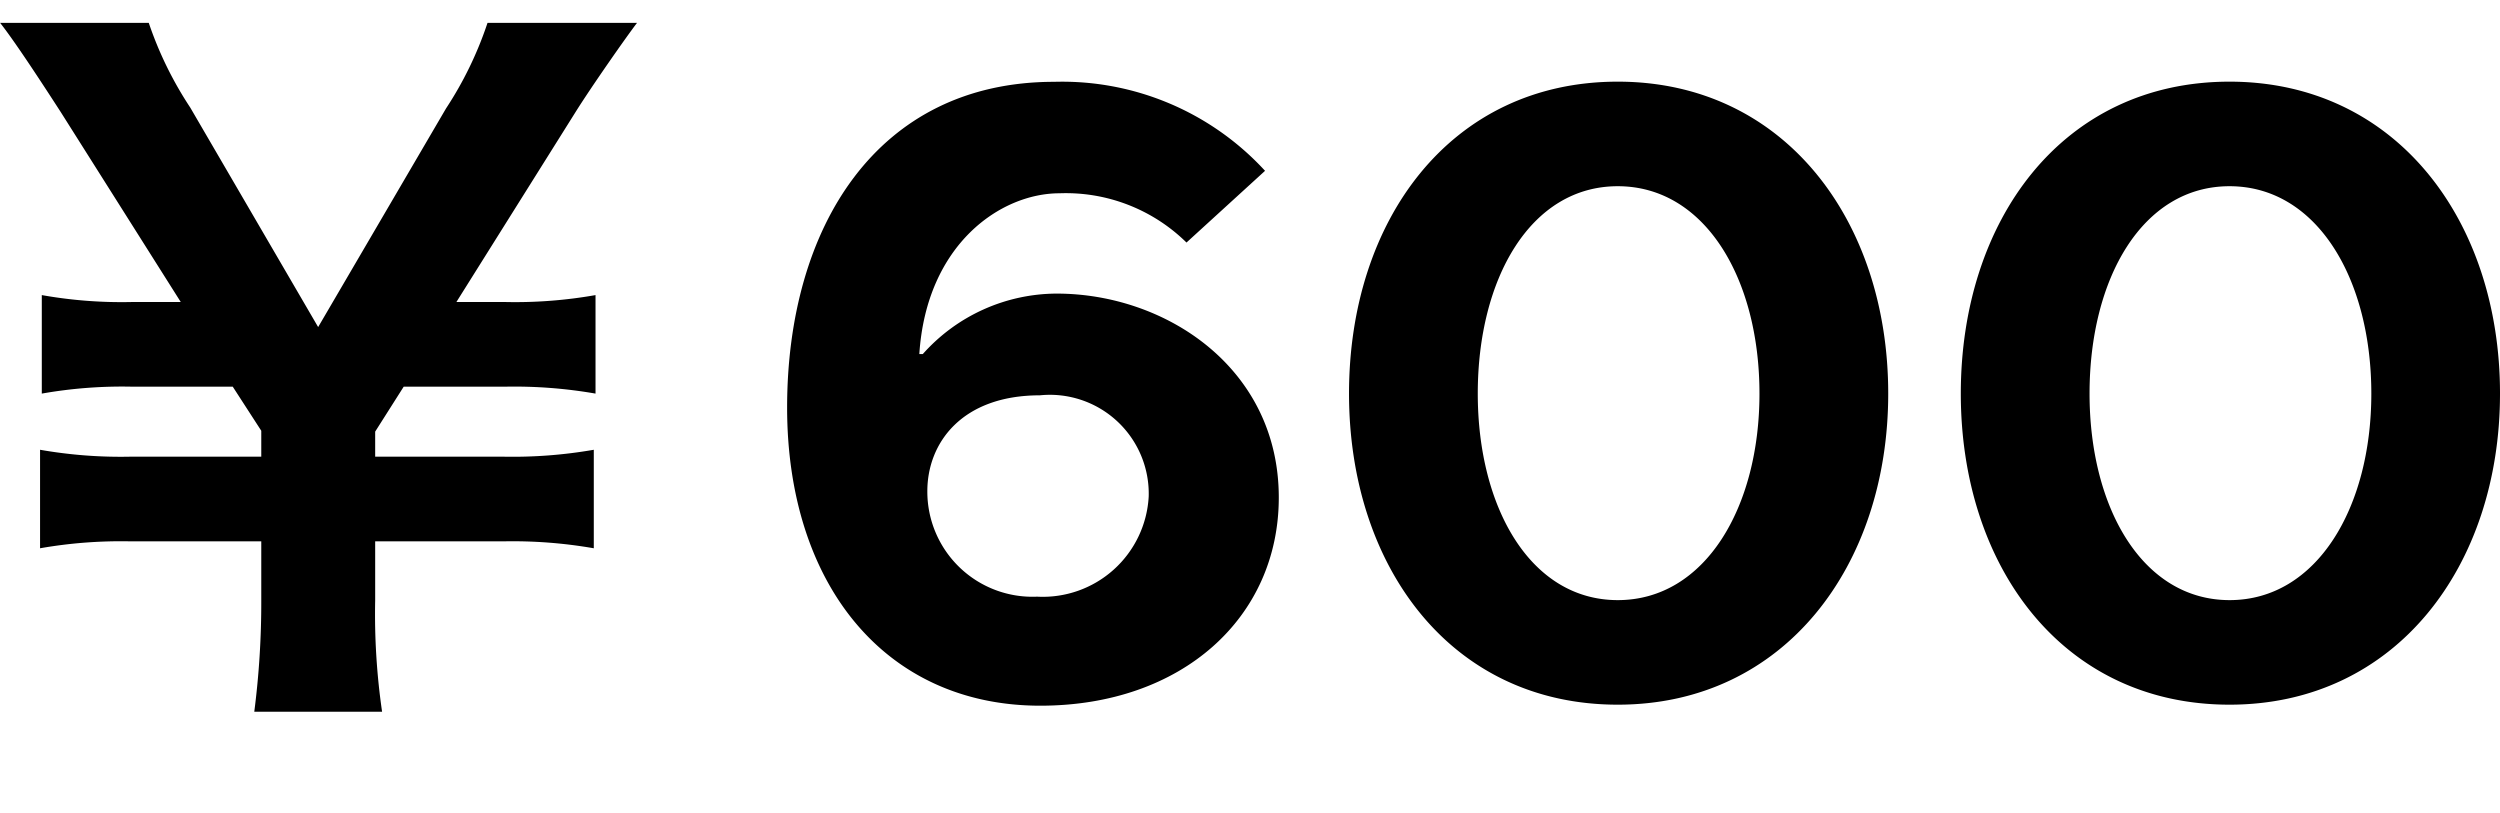 <svg xmlns="http://www.w3.org/2000/svg" xmlns:xlink="http://www.w3.org/1999/xlink" width="63.65" height="20.7" viewBox="0 0 63.65 20.7">
  <defs>
    <clipPath id="clip-path">
      <rect id="長方形_11530" data-name="長方形 11530" width="63.65" height="20.7" transform="translate(-3668.574 -4459.583)" fill="#ffe0e0"/>
    </clipPath>
  </defs>
  <g id="マスクグループ_526" data-name="マスクグループ 526" transform="translate(3668.574 4459.583)" clip-path="url(#clip-path)">
    <path id="パス_38772" data-name="パス 38772" d="M-54.846.4a17.268,17.268,0,0,1-.176-2.838v-1.5h3.256a12.034,12.034,0,0,1,2.31.176V-6.27a12.034,12.034,0,0,1-2.31.176h-3.256v-.638l.726-1.144h2.574a12.034,12.034,0,0,1,2.31.176v-2.508a11.745,11.745,0,0,1-2.31.176h-1.232l3.036-4.84c.4-.638,1.276-1.892,1.562-2.266h-3.806a9.3,9.3,0,0,1-1.056,2.178l-3.256,5.566-3.256-5.588a9.317,9.317,0,0,1-1.056-2.156H-64.57c.33.418.9,1.276,1.54,2.266l3.058,4.84H-61.2a11.6,11.6,0,0,1-2.31-.176V-7.7a11.745,11.745,0,0,1,2.31-.176h2.552l.726,1.122v.66h-3.322a11.888,11.888,0,0,1-2.31-.176v2.508a11.888,11.888,0,0,1,2.31-.176h3.322v1.5A21.793,21.793,0,0,1-58.1.4ZM-37.6-12.8a4.377,4.377,0,0,1,3.234,1.254l2-1.826a7.012,7.012,0,0,0-5.368-2.266c-4.51,0-6.8,3.7-6.8,8.294,0,4.488,2.486,7.59,6.446,7.59,3.608,0,6.072-2.244,6.072-5.3,0-3.3-2.882-5.192-5.654-5.192a4.582,4.582,0,0,0-3.41,1.54h-.088C-40.986-11.506-39.094-12.8-37.6-12.8ZM-38.1-7.656a2.517,2.517,0,0,1,2.772,2.574A2.7,2.7,0,0,1-38.17-2.53a2.677,2.677,0,0,1-2.794-2.684C-40.964-6.446-40.084-7.656-38.1-7.656ZM-16.5-7.7c0-4.4-2.64-7.942-6.886-7.942-4.268,0-6.842,3.542-6.842,7.942,0,4.378,2.574,7.92,6.842,7.92C-19.14.22-16.5-3.322-16.5-7.7Zm-3.278,0c0,2.9-1.386,5.258-3.608,5.258S-26.95-4.8-26.95-7.7c0-2.926,1.342-5.28,3.564-5.28S-19.778-10.626-19.778-7.7Zm18.854,0c0-4.4-2.64-7.942-6.886-7.942-4.268,0-6.842,3.542-6.842,7.942,0,4.378,2.574,7.92,6.842,7.92C-3.564.22-.924-3.322-.924-7.7ZM-4.2-7.7c0,2.9-1.386,5.258-3.608,5.258S-11.374-4.8-11.374-7.7c0-2.926,1.342-5.28,3.564-5.28S-4.2-10.626-4.2-7.7Z" transform="translate(-3604 -4441.862)"/>
  </g>
</svg>
